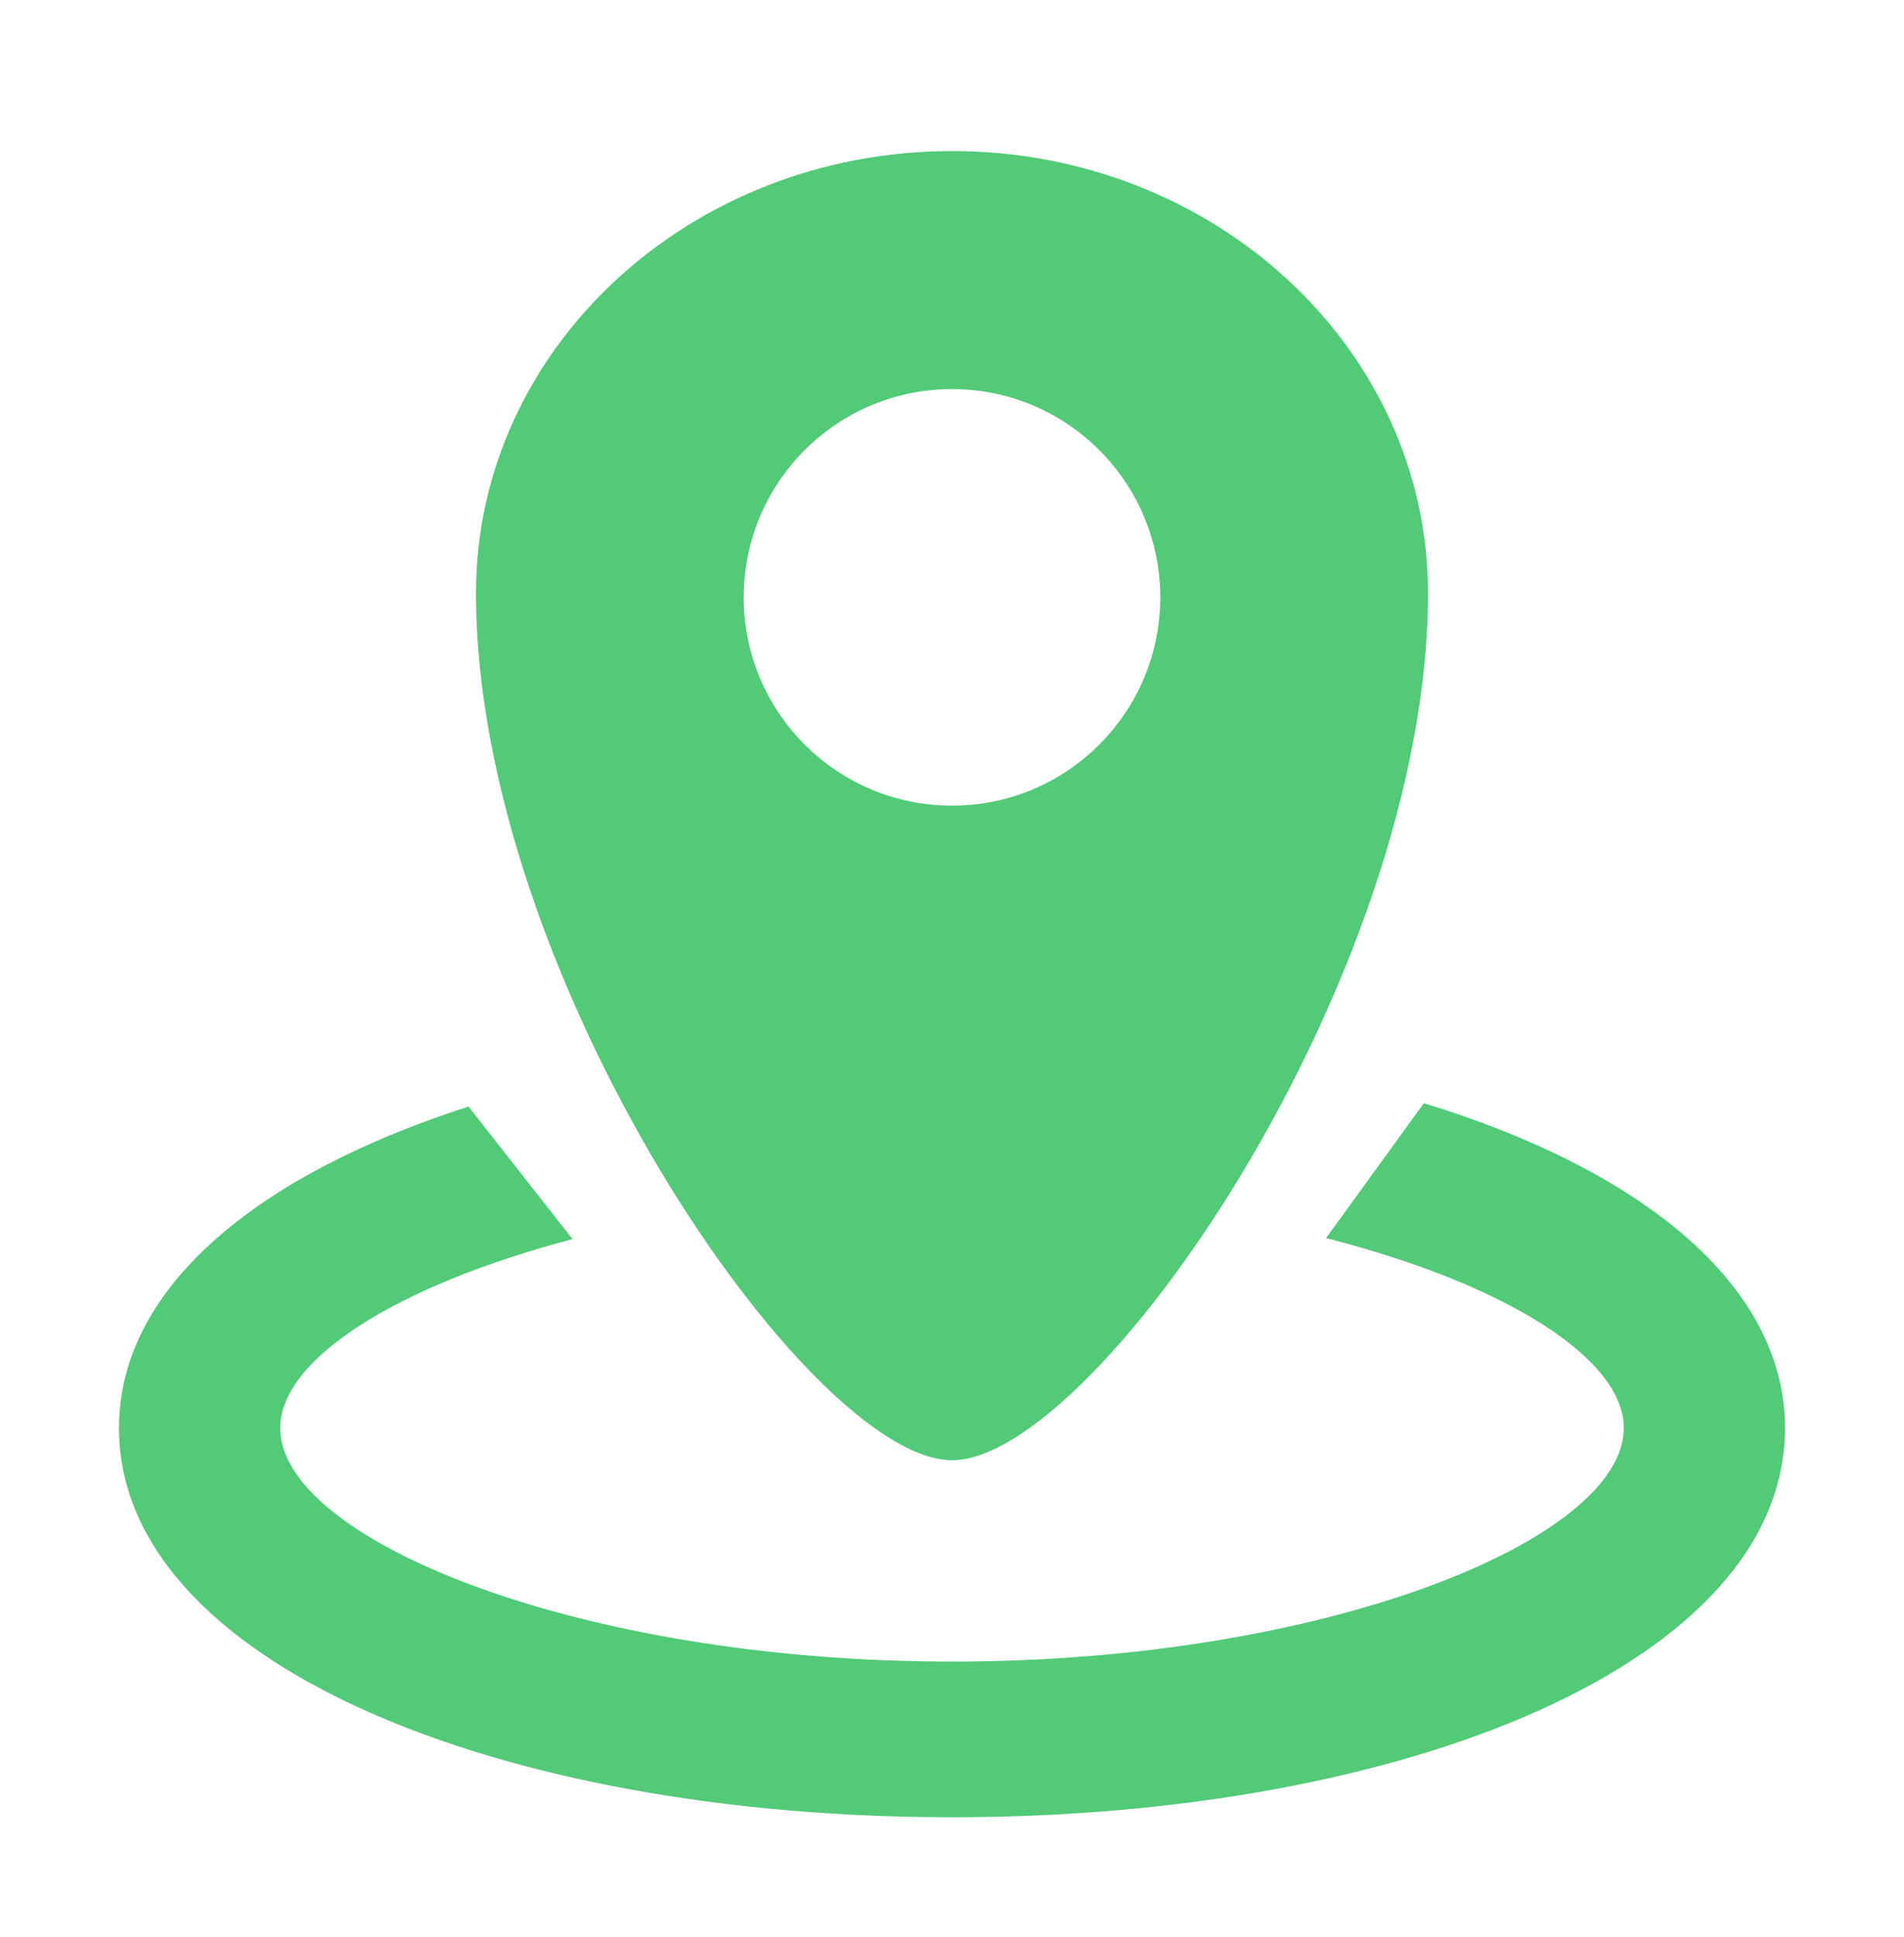 <?xml version="1.0" encoding="UTF-8"?> <svg xmlns="http://www.w3.org/2000/svg" width="58" height="59" viewBox="0 0 58 59" fill="none"> <path fill-rule="evenodd" clip-rule="evenodd" d="M43.5 18.066C43.5 29.769 33.35 44.476 29 44.476C24.65 44.476 14.5 29.769 14.5 18.066C14.5 10.629 20.992 4.601 29 4.601C37.008 4.601 43.5 10.629 43.5 18.066ZM14.273 33.704L14.266 33.696H14.299L14.273 33.704ZM3.625 43.496C3.625 39.203 7.87 35.76 14.273 33.704L17.442 37.742C12.04 39.165 8.536 41.41 8.536 43.496C8.536 46.879 17.573 50.609 29 50.609C40.427 50.609 49.464 46.879 49.464 43.496C49.464 41.378 45.862 39.102 40.394 37.711L43.374 33.601C49.988 35.624 54.375 39.133 54.375 43.496C54.375 50.609 42.883 55.351 29 55.351C15.117 55.351 3.625 50.609 3.625 43.496ZM29 24.539C32.504 24.539 35.344 21.698 35.344 18.195C35.344 14.691 32.504 11.851 29 11.851C25.496 11.851 22.656 14.691 22.656 18.195C22.656 21.698 25.496 24.539 29 24.539Z" fill="#52CA78"></path> </svg> 